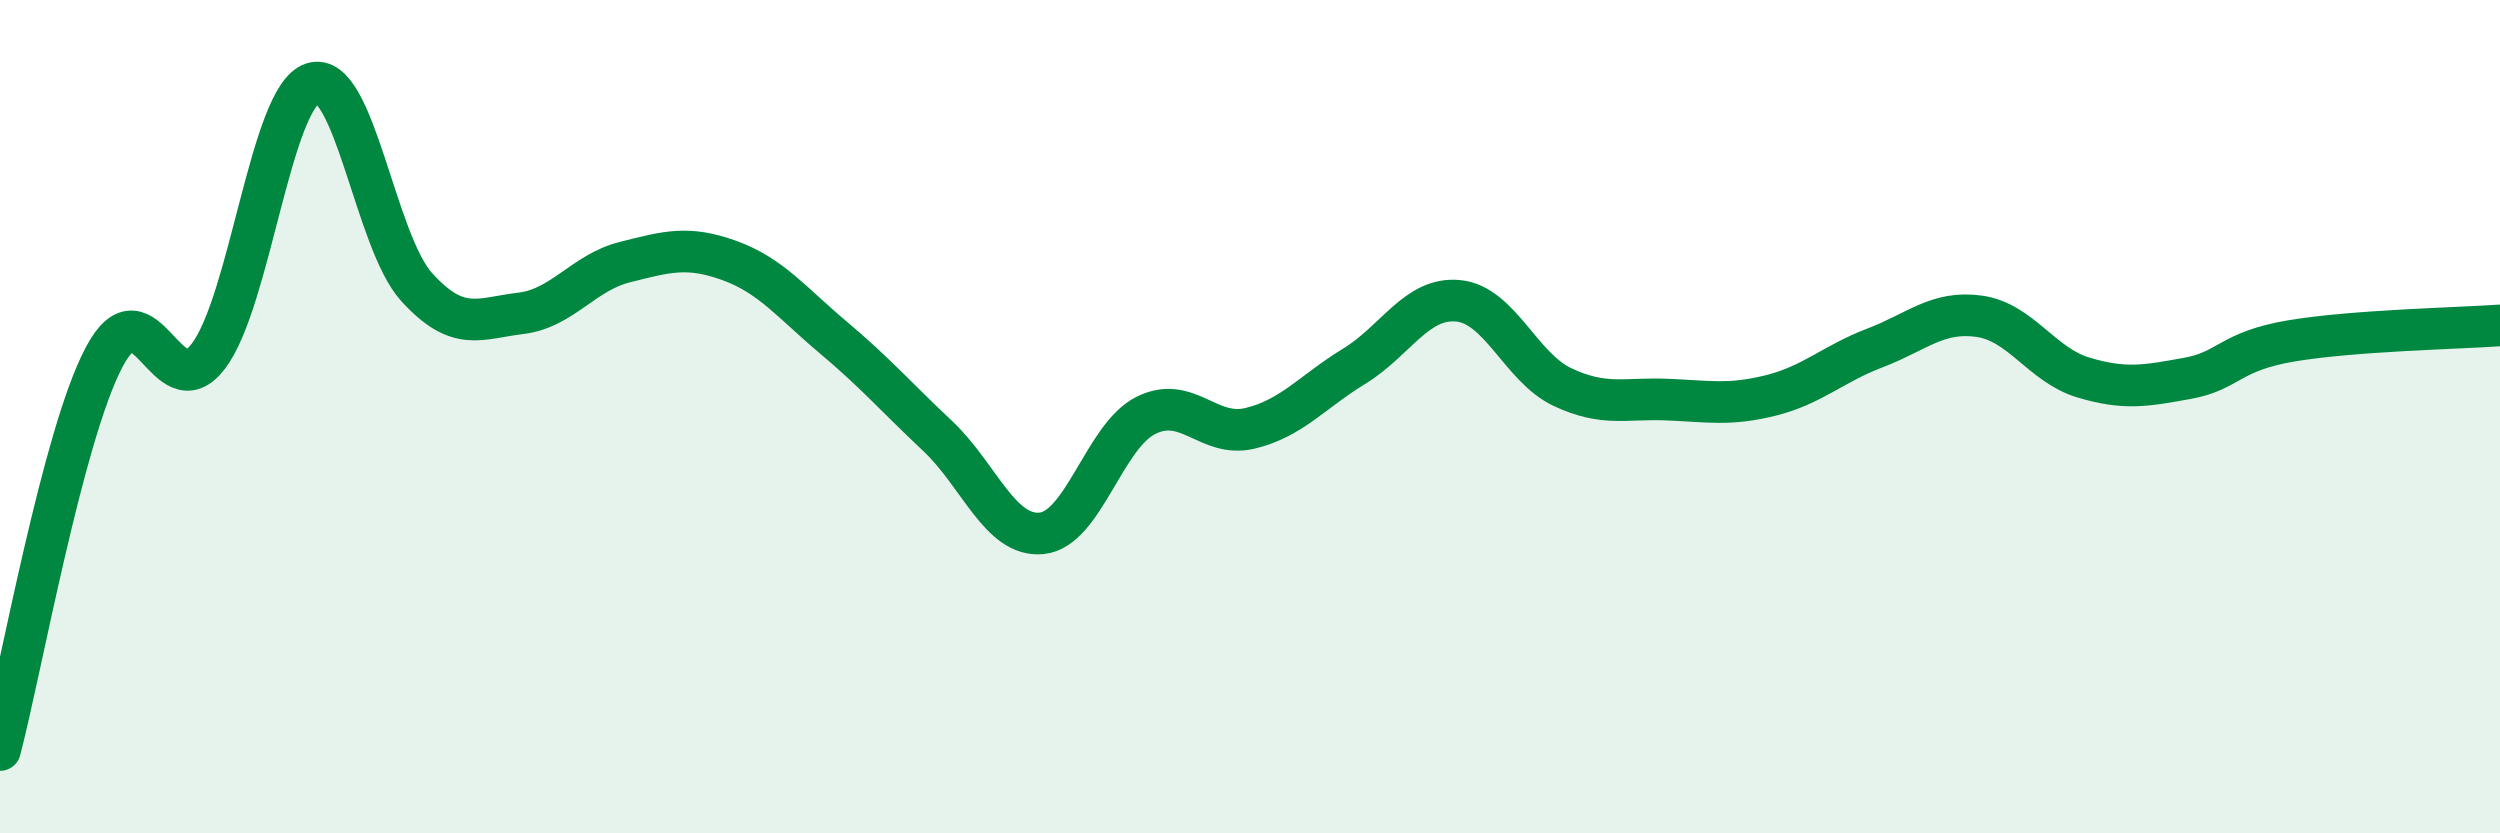
    <svg width="60" height="20" viewBox="0 0 60 20" xmlns="http://www.w3.org/2000/svg">
      <path
        d="M 0,18 C 0.5,16.11 1.5,10.46 2.5,8.57 C 3.5,6.68 4,9.86 5,8.55 C 6,7.24 6.5,2.33 7.5,2 C 8.5,1.67 9,5.79 10,6.89 C 11,7.99 11.5,7.64 12.5,7.52 C 13.5,7.4 14,6.54 15,6.29 C 16,6.04 16.5,5.89 17.5,6.25 C 18.5,6.61 19,7.26 20,8.1 C 21,8.94 21.5,9.52 22.5,10.46 C 23.5,11.4 24,12.9 25,12.8 C 26,12.7 26.5,10.47 27.5,9.97 C 28.5,9.47 29,10.52 30,10.28 C 31,10.04 31.5,9.4 32.5,8.79 C 33.5,8.18 34,7.12 35,7.22 C 36,7.32 36.5,8.82 37.5,9.29 C 38.5,9.76 39,9.55 40,9.59 C 41,9.63 41.5,9.74 42.5,9.49 C 43.5,9.24 44,8.73 45,8.35 C 46,7.97 46.5,7.45 47.5,7.59 C 48.5,7.73 49,8.76 50,9.06 C 51,9.36 51.5,9.26 52.5,9.08 C 53.5,8.9 53.5,8.43 55,8.18 C 56.5,7.93 59,7.88 60,7.81L60 20L0 20Z"
        fill="#008740"
        opacity="0.1"
        stroke-linecap="round"
        stroke-linejoin="round"
      />
      <path
        d="M 0,18 C 0.5,16.11 1.5,10.46 2.5,8.57 C 3.5,6.68 4,9.86 5,8.55 C 6,7.24 6.5,2.33 7.5,2 C 8.5,1.67 9,5.79 10,6.89 C 11,7.99 11.5,7.64 12.5,7.52 C 13.5,7.4 14,6.54 15,6.29 C 16,6.04 16.5,5.89 17.5,6.25 C 18.5,6.61 19,7.26 20,8.1 C 21,8.94 21.5,9.52 22.5,10.46 C 23.5,11.4 24,12.9 25,12.8 C 26,12.7 26.5,10.47 27.5,9.97 C 28.5,9.47 29,10.52 30,10.28 C 31,10.04 31.5,9.4 32.5,8.79 C 33.5,8.18 34,7.12 35,7.22 C 36,7.32 36.5,8.82 37.5,9.29 C 38.5,9.76 39,9.55 40,9.59 C 41,9.63 41.5,9.74 42.5,9.49 C 43.5,9.24 44,8.73 45,8.35 C 46,7.97 46.5,7.45 47.5,7.59 C 48.5,7.73 49,8.76 50,9.06 C 51,9.36 51.5,9.26 52.5,9.08 C 53.5,8.9 53.5,8.43 55,8.18 C 56.5,7.93 59,7.88 60,7.81"
        stroke="#008740"
        stroke-width="1"
        fill="none"
        stroke-linecap="round"
        stroke-linejoin="round"
      />
    </svg>
  